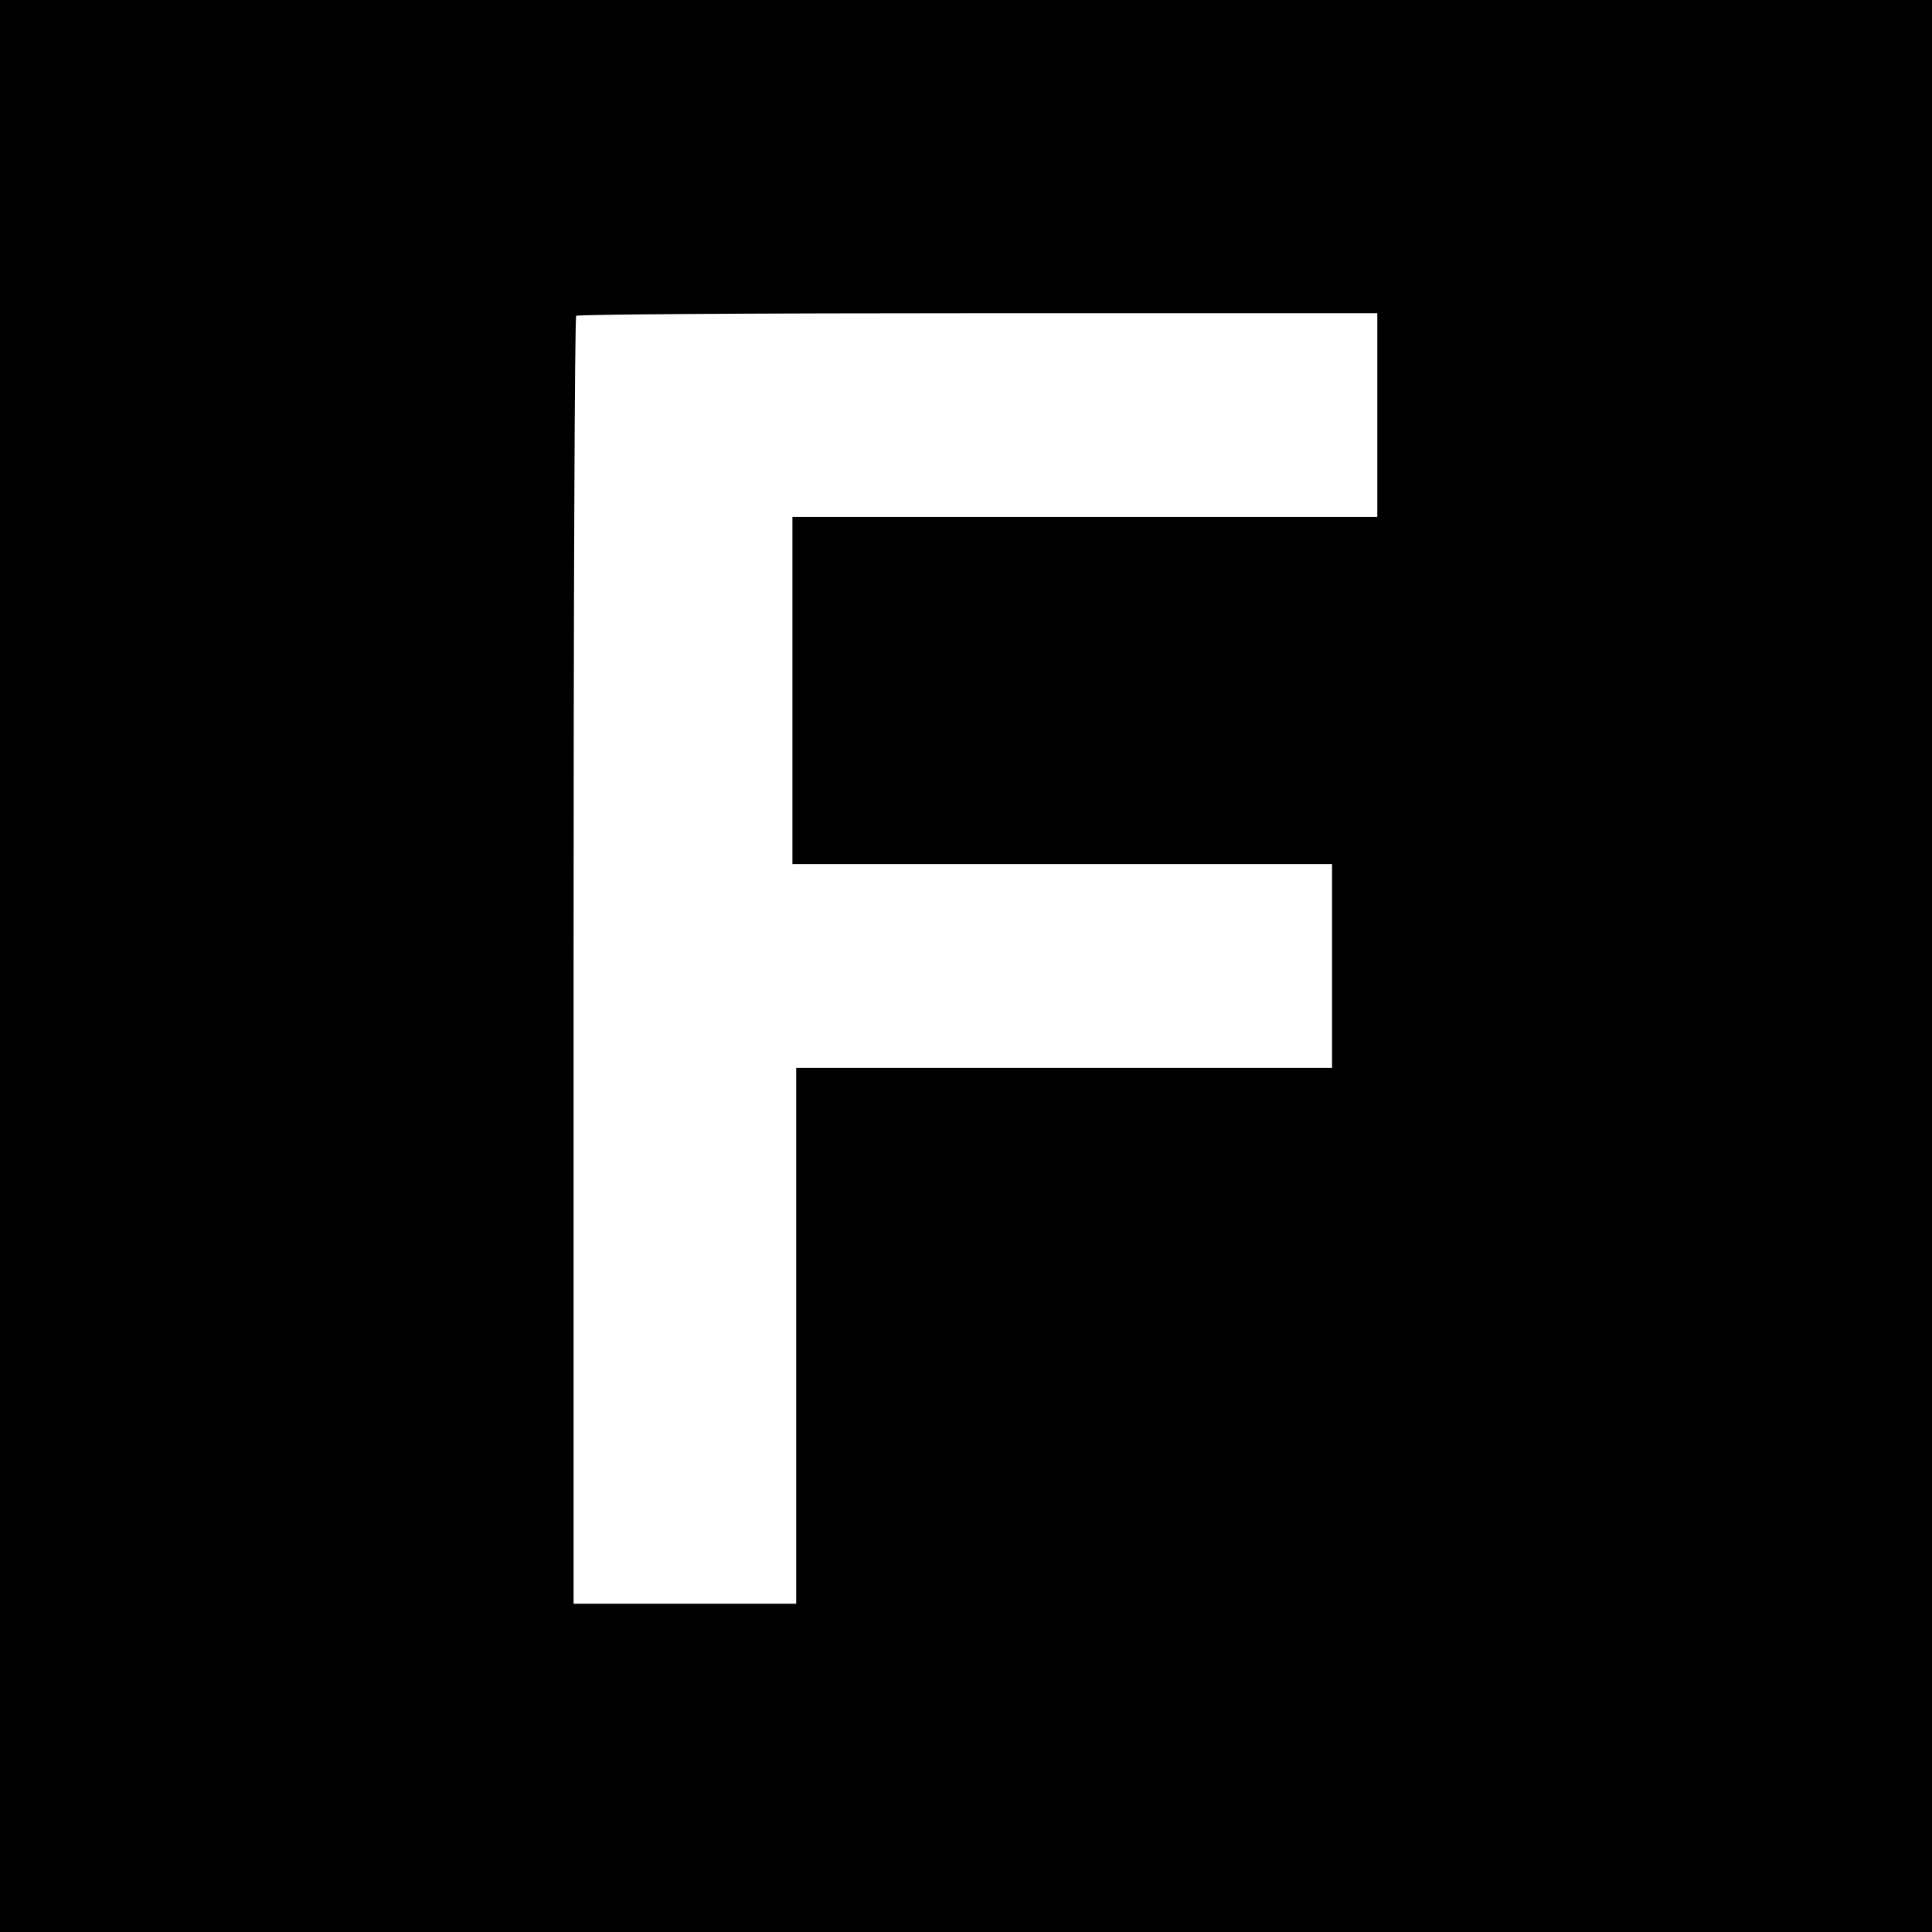 <?xml version="1.0" standalone="no"?>
<!DOCTYPE svg PUBLIC "-//W3C//DTD SVG 20010904//EN"
 "http://www.w3.org/TR/2001/REC-SVG-20010904/DTD/svg10.dtd">
<svg version="1.0" xmlns="http://www.w3.org/2000/svg"
 width="512pt" height="512pt" viewBox="0 0 512 512"
 preserveAspectRatio="xMidYMid meet">
<g transform="translate(0,512) scale(0.1,-0.1)"
fill="#000000" stroke="none">
<path d="M0 2560 l0 -2560 2560 0 2560 0 0 2560 0 2560 -2560 0 -2560 0 0
-2560z m3650 1460 l0 -270 -775 0 -775 0 0 -460 0 -460 715 0 715 0 0 -270 0
-270 -710 0 -710 0 0 -710 0 -710 -295 0 -295 0 0 1703 c0 937 3 1707 7 1710
3 4 483 7 1065 7 l1058 0 0 -270z"/>
</g>
</svg>
